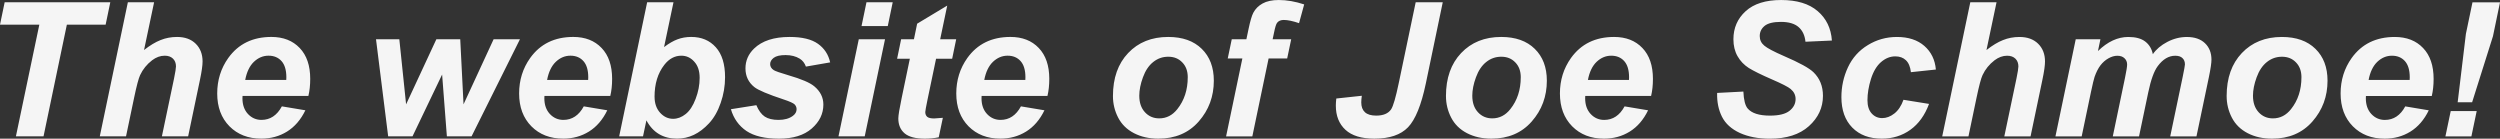 <?xml version="1.0" encoding="UTF-8" standalone="no"?>
<!-- Created with Inkscape (http://www.inkscape.org/) -->

<svg
   width="188.343mm"
   height="10.446mm"
   viewBox="0 0 188.343 10.446"
   version="1.1"
   id="svg1"
   xmlns="http://www.w3.org/2000/svg"
   xmlns:svg="http://www.w3.org/2000/svg">
  <rect x="0" y="0" width="188.343" height="10.446" fill="#333333" stroke="none"/>
  <defs
     id="defs1" />
  <g
     id="layer1"
     transform="translate(-13.042,-75.678)">
    <path
       style="-inkscape-font-specification:'Arial Bold Italic';fill:#f5f5f5;stroke-width:2.079;stroke-linecap:round;stroke-linejoin:round"
       d="m 16.321,85.951 h -2.081 l 1.764,-8.413 h -2.963 l 0.351,-1.688 h 7.958 l -0.351,1.688 h -2.921 z m 6.215,0 h -1.977 l 2.115,-10.101 h 1.977 l -0.758,3.597 q 0.668,-0.524 1.247,-0.751 0.579,-0.234 1.24,-0.234 0.889,0 1.406,0.51 0.517,0.51 0.517,1.337 0,0.441 -0.193,1.364 L 27.215,85.951 h -1.977 l 0.916,-4.361 q 0.145,-0.71 0.145,-0.91 0,-0.365 -0.227,-0.586 -0.227,-0.22 -0.62,-0.22 -0.496,0 -0.951,0.345 -0.593,0.455 -0.903,1.116 -0.172,0.365 -0.455,1.716 z m 13.739,-3.045 h -4.961 q -0.007,0.117 -0.007,0.179 0,0.73 0.413,1.178 0.42,0.448 1.02,0.448 0.985,0 1.537,-1.02 l 1.771,0.296 q -0.517,1.068 -1.385,1.605 -0.861,0.531 -1.936,0.531 -1.474,0 -2.398,-0.93 -0.923,-0.937 -0.923,-2.474 0,-1.502 0.834,-2.673 1.137,-1.585 3.245,-1.585 1.344,0 2.136,0.834 0.792,0.827 0.792,2.322 0,0.717 -0.138,1.288 z m -1.667,-1.206 q 0.007,-0.131 0.007,-0.2 0,-0.813 -0.365,-1.22 -0.365,-0.407 -0.978,-0.407 -0.613,0 -1.102,0.462 -0.482,0.462 -0.655,1.364 z m 13.96,4.251 h -1.86 l -0.358,-4.658 -2.232,4.658 h -1.833 l -0.916,-7.317 h 1.757 l 0.51,4.906 2.281,-4.906 h 1.798 l 0.248,4.906 2.267,-4.906 h 1.984 z m 10.452,-3.045 h -4.961 q -0.007,0.117 -0.007,0.179 0,0.73 0.413,1.178 0.42,0.448 1.02,0.448 0.985,0 1.537,-1.02 l 1.771,0.296 q -0.517,1.068 -1.385,1.605 -0.861,0.531 -1.936,0.531 -1.474,0 -2.398,-0.93 -0.923,-0.937 -0.923,-2.474 0,-1.502 0.834,-2.673 1.137,-1.585 3.245,-1.585 1.344,0 2.136,0.834 0.792,0.827 0.792,2.322 0,0.717 -0.138,1.288 z M 57.352,81.7 q 0.007,-0.131 0.007,-0.2 0,-0.813 -0.365,-1.22 -0.365,-0.407 -0.978,-0.407 -0.613,0 -1.102,0.462 -0.482,0.462 -0.655,1.364 z m 2.336,4.251 2.108,-10.101 h 1.984 l -0.71,3.376 q 0.544,-0.413 1.013,-0.586 0.475,-0.179 1.034,-0.179 1.158,0 1.853,0.779 0.696,0.772 0.696,2.253 0,0.999 -0.331,1.943 -0.324,0.937 -0.875,1.53 -0.544,0.586 -1.151,0.875 -0.599,0.282 -1.261,0.282 -1.571,0 -2.308,-1.378 l -0.255,1.206 z m 2.667,-2.983 q 0,0.737 0.413,1.199 0.42,0.462 0.985,0.462 0.496,0 0.944,-0.358 0.455,-0.358 0.751,-1.144 0.303,-0.785 0.303,-1.585 0,-0.779 -0.407,-1.22 -0.4,-0.448 -0.972,-0.448 -0.744,0 -1.282,0.689 -0.737,0.944 -0.737,2.405 z m 5.753,0.937 1.915,-0.303 q 0.255,0.606 0.634,0.861 0.379,0.248 1.034,0.248 0.675,0 1.082,-0.303 0.282,-0.207 0.282,-0.503 0,-0.2 -0.145,-0.358 -0.152,-0.152 -0.82,-0.372 -1.791,-0.593 -2.219,-0.937 -0.668,-0.537 -0.668,-1.406 0,-0.868 0.648,-1.495 0.903,-0.875 2.68,-0.875 1.412,0 2.136,0.517 0.723,0.517 0.916,1.399 l -1.826,0.317 q -0.145,-0.4 -0.469,-0.599 -0.441,-0.269 -1.061,-0.269 -0.62,0 -0.896,0.207 -0.269,0.207 -0.269,0.475 0,0.276 0.276,0.455 0.172,0.11 1.109,0.386 1.447,0.42 1.936,0.827 0.689,0.572 0.689,1.378 0,1.04 -0.875,1.805 -0.875,0.765 -2.467,0.765 -1.585,0 -2.453,-0.579 -0.861,-0.586 -1.171,-1.64 z m 10.211,-8.055 h 1.977 l -0.372,1.791 h -1.977 z m -0.579,2.784 h 1.977 l -1.53,7.317 h -1.977 z m 2.887,1.468 0.303,-1.468 h 0.965 l 0.241,-1.171 2.267,-1.364 -0.531,2.536 h 1.206 l -0.303,1.468 h -1.213 l -0.641,3.066 q -0.172,0.834 -0.172,0.951 0,0.227 0.145,0.358 0.145,0.124 0.524,0.124 0.131,0 0.655,-0.048 l -0.31,1.468 q -0.51,0.103 -1.047,0.103 -1.047,0 -1.523,-0.4 -0.475,-0.407 -0.475,-1.123 0,-0.338 0.255,-1.557 l 0.613,-2.942 z m 11.327,2.804 h -4.961 q -0.007,0.117 -0.007,0.179 0,0.73 0.413,1.178 0.42,0.448 1.02,0.448 0.985,0 1.537,-1.02 l 1.771,0.296 q -0.517,1.068 -1.385,1.605 -0.861,0.531 -1.936,0.531 -1.474,0 -2.398,-0.93 -0.923,-0.937 -0.923,-2.474 0,-1.502 0.834,-2.673 1.137,-1.585 3.245,-1.585 1.344,0 2.136,0.834 0.792,0.827 0.792,2.322 0,0.717 -0.138,1.288 z m -1.667,-1.206 q 0.007,-0.131 0.007,-0.2 0,-0.813 -0.365,-1.22 -0.365,-0.407 -0.978,-0.407 -0.613,0 -1.102,0.462 -0.482,0.462 -0.655,1.364 z m 6.601,1.213 q 0,-2.033 1.144,-3.238 1.151,-1.213 3.018,-1.213 1.619,0 2.529,0.896 0.909,0.889 0.909,2.398 0,1.778 -1.137,3.073 -1.137,1.295 -3.045,1.295 -1.034,0 -1.833,-0.413 -0.799,-0.413 -1.192,-1.171 -0.393,-0.758 -0.393,-1.626 z m 5.636,-1.412 q 0,-0.703 -0.413,-1.123 -0.407,-0.427 -1.054,-0.427 -0.641,0 -1.137,0.4 -0.496,0.393 -0.772,1.151 -0.276,0.751 -0.276,1.385 0,0.785 0.427,1.247 0.427,0.462 1.075,0.462 0.813,0 1.364,-0.696 0.785,-0.985 0.785,-2.398 z m 7.793,-2.866 -0.303,1.447 h -1.399 l -1.226,5.87 h -1.977 l 1.226,-5.87 h -1.102 l 0.303,-1.447 h 1.102 l 0.158,-0.751 q 0.193,-0.923 0.365,-1.247 0.234,-0.441 0.696,-0.696 0.469,-0.262 1.22,-0.262 0.91,0 1.915,0.331 l -0.386,1.412 q -0.71,-0.241 -1.151,-0.241 -0.338,0 -0.503,0.214 -0.11,0.138 -0.227,0.723 l -0.11,0.517 z m 9.378,-2.784 h 2.039 l -1.275,6.118 q -0.51,2.432 -1.337,3.294 -0.827,0.861 -2.542,0.861 -1.454,0 -2.177,-0.668 -0.723,-0.668 -0.723,-1.819 0,-0.241 0.035,-0.537 l 1.922,-0.207 q -0.041,0.303 -0.041,0.503 0,0.482 0.276,0.737 0.276,0.255 0.847,0.255 0.799,0 1.123,-0.469 0.241,-0.358 0.586,-2.019 z m 2.281,7.062 q 0,-2.033 1.144,-3.238 1.151,-1.213 3.018,-1.213 1.619,0 2.529,0.896 0.91,0.889 0.91,2.398 0,1.778 -1.137,3.073 -1.137,1.295 -3.045,1.295 -1.034,0 -1.833,-0.413 -0.799,-0.413 -1.192,-1.171 -0.393,-0.758 -0.393,-1.626 z m 5.636,-1.412 q 0,-0.703 -0.413,-1.123 -0.407,-0.427 -1.054,-0.427 -0.641,0 -1.137,0.4 -0.496,0.393 -0.772,1.151 -0.276,0.751 -0.276,1.385 0,0.785 0.427,1.247 0.427,0.462 1.075,0.462 0.813,0 1.364,-0.696 0.785,-0.985 0.785,-2.398 z m 9.819,1.406 h -4.961 q -0.007,0.117 -0.007,0.179 0,0.73 0.413,1.178 0.42,0.448 1.02,0.448 0.985,0 1.537,-1.02 l 1.771,0.296 q -0.517,1.068 -1.385,1.605 -0.861,0.531 -1.936,0.531 -1.474,0 -2.398,-0.93 -0.923,-0.937 -0.923,-2.474 0,-1.502 0.834,-2.673 1.137,-1.585 3.245,-1.585 1.344,0 2.136,0.834 0.792,0.827 0.792,2.322 0,0.717 -0.138,1.288 z m -1.667,-1.206 q 0.007,-0.131 0.007,-0.2 0,-0.813 -0.365,-1.22 -0.365,-0.407 -0.978,-0.407 -0.613,0 -1.102,0.462 -0.482,0.462 -0.655,1.364 z m 6.642,0.978 1.977,-0.103 q 0.041,0.944 0.324,1.275 0.455,0.537 1.681,0.537 1.02,0 1.474,-0.365 0.455,-0.365 0.455,-0.882 0,-0.448 -0.372,-0.758 -0.262,-0.227 -1.44,-0.737 -1.171,-0.51 -1.716,-0.847 -0.537,-0.345 -0.847,-0.889 -0.31,-0.544 -0.31,-1.275 0,-1.275 0.923,-2.115 0.923,-0.841 2.673,-0.841 1.778,0 2.749,0.834 0.978,0.834 1.075,2.219 l -1.991,0.09 q -0.076,-0.723 -0.524,-1.109 -0.448,-0.386 -1.323,-0.386 -0.861,0 -1.233,0.303 -0.365,0.303 -0.365,0.765 0,0.434 0.338,0.717 0.338,0.289 1.495,0.792 1.743,0.751 2.219,1.22 0.71,0.689 0.71,1.771 0,1.337 -1.061,2.288 -1.054,0.944 -2.942,0.944 -1.302,0 -2.26,-0.434 -0.951,-0.441 -1.344,-1.22 -0.393,-0.779 -0.365,-1.791 z m 14.042,0.517 1.922,0.31 q -0.475,1.282 -1.406,1.95 -0.93,0.668 -2.157,0.668 -1.399,0 -2.219,-0.834 -0.82,-0.834 -0.82,-2.294 0,-1.192 0.496,-2.253 0.496,-1.061 1.495,-1.667 0.999,-0.613 2.191,-0.613 1.295,0 2.067,0.675 0.772,0.675 0.868,1.778 l -1.881,0.2 q -0.069,-0.613 -0.379,-0.903 -0.303,-0.289 -0.799,-0.289 -0.572,0 -1.068,0.427 -0.496,0.427 -0.765,1.282 -0.262,0.847 -0.262,1.592 0,0.648 0.317,0.999 0.317,0.351 0.792,0.351 0.475,0 0.916,-0.345 0.441,-0.345 0.689,-1.034 z m 4.892,2.756 h -1.977 l 2.115,-10.101 h 1.977 l -0.758,3.597 q 0.668,-0.524 1.247,-0.751 0.579,-0.234 1.24,-0.234 0.889,0 1.406,0.51 0.517,0.51 0.517,1.337 0,0.441 -0.193,1.364 l -0.896,4.279 h -1.977 l 0.916,-4.361 q 0.145,-0.71 0.145,-0.91 0,-0.365 -0.227,-0.586 -0.227,-0.22 -0.62,-0.22 -0.496,0 -0.951,0.345 -0.593,0.455 -0.903,1.116 -0.172,0.365 -0.455,1.716 z m 8.082,-7.317 h 1.86 l -0.186,0.889 q 1.089,-1.061 2.288,-1.061 0.827,0 1.275,0.345 0.448,0.345 0.572,0.951 0.379,-0.551 1.089,-0.923 0.71,-0.372 1.474,-0.372 0.875,0 1.364,0.469 0.489,0.469 0.489,1.24 0,0.379 -0.193,1.309 l -0.937,4.472 h -1.977 l 0.937,-4.472 q 0.172,-0.841 0.172,-0.951 0,-0.303 -0.186,-0.475 -0.179,-0.179 -0.544,-0.179 -0.737,0 -1.316,0.779 -0.42,0.558 -0.717,1.977 l -0.696,3.321 h -1.977 l 0.923,-4.423 q 0.158,-0.765 0.158,-0.992 0,-0.289 -0.2,-0.475 -0.193,-0.186 -0.537,-0.186 -0.324,0 -0.668,0.193 -0.345,0.193 -0.606,0.531 -0.255,0.338 -0.441,0.868 -0.083,0.248 -0.269,1.123 l -0.703,3.362 h -1.977 z m 11.369,4.279 q 0,-2.033 1.144,-3.238 1.151,-1.213 3.018,-1.213 1.619,0 2.529,0.896 0.91,0.889 0.91,2.398 0,1.778 -1.137,3.073 -1.137,1.295 -3.045,1.295 -1.034,0 -1.833,-0.413 -0.799,-0.413 -1.192,-1.171 -0.393,-0.758 -0.393,-1.626 z m 5.636,-1.412 q 0,-0.703 -0.413,-1.123 -0.407,-0.427 -1.054,-0.427 -0.641,0 -1.137,0.4 -0.496,0.393 -0.772,1.151 -0.276,0.751 -0.276,1.385 0,0.785 0.427,1.247 0.427,0.462 1.075,0.462 0.813,0 1.364,-0.696 0.785,-0.985 0.785,-2.398 z m 9.819,1.406 h -4.961 q -0.007,0.117 -0.007,0.179 0,0.73 0.413,1.178 0.42,0.448 1.02,0.448 0.985,0 1.537,-1.02 l 1.771,0.296 q -0.517,1.068 -1.385,1.605 -0.861,0.531 -1.936,0.531 -1.474,0 -2.398,-0.93 -0.923,-0.937 -0.923,-2.474 0,-1.502 0.834,-2.673 1.137,-1.585 3.245,-1.585 1.344,0 2.136,0.834 0.792,0.827 0.792,2.322 0,0.717 -0.138,1.288 z m -1.667,-1.206 q 0.007,-0.131 0.007,-0.2 0,-0.813 -0.365,-1.22 -0.365,-0.407 -0.978,-0.407 -0.613,0 -1.102,0.462 -0.482,0.462 -0.655,1.364 z m 4.706,1.681 h -1.089 l 0.62,-5.154 0.496,-2.377 h 2.074 l -0.531,2.556 z m -1.612,0.661 h 1.957 l -0.4,1.909 h -1.957 z"
       id="text2"
       aria-label="The website of Joe Schmoe!" />
  </g>
</svg>
